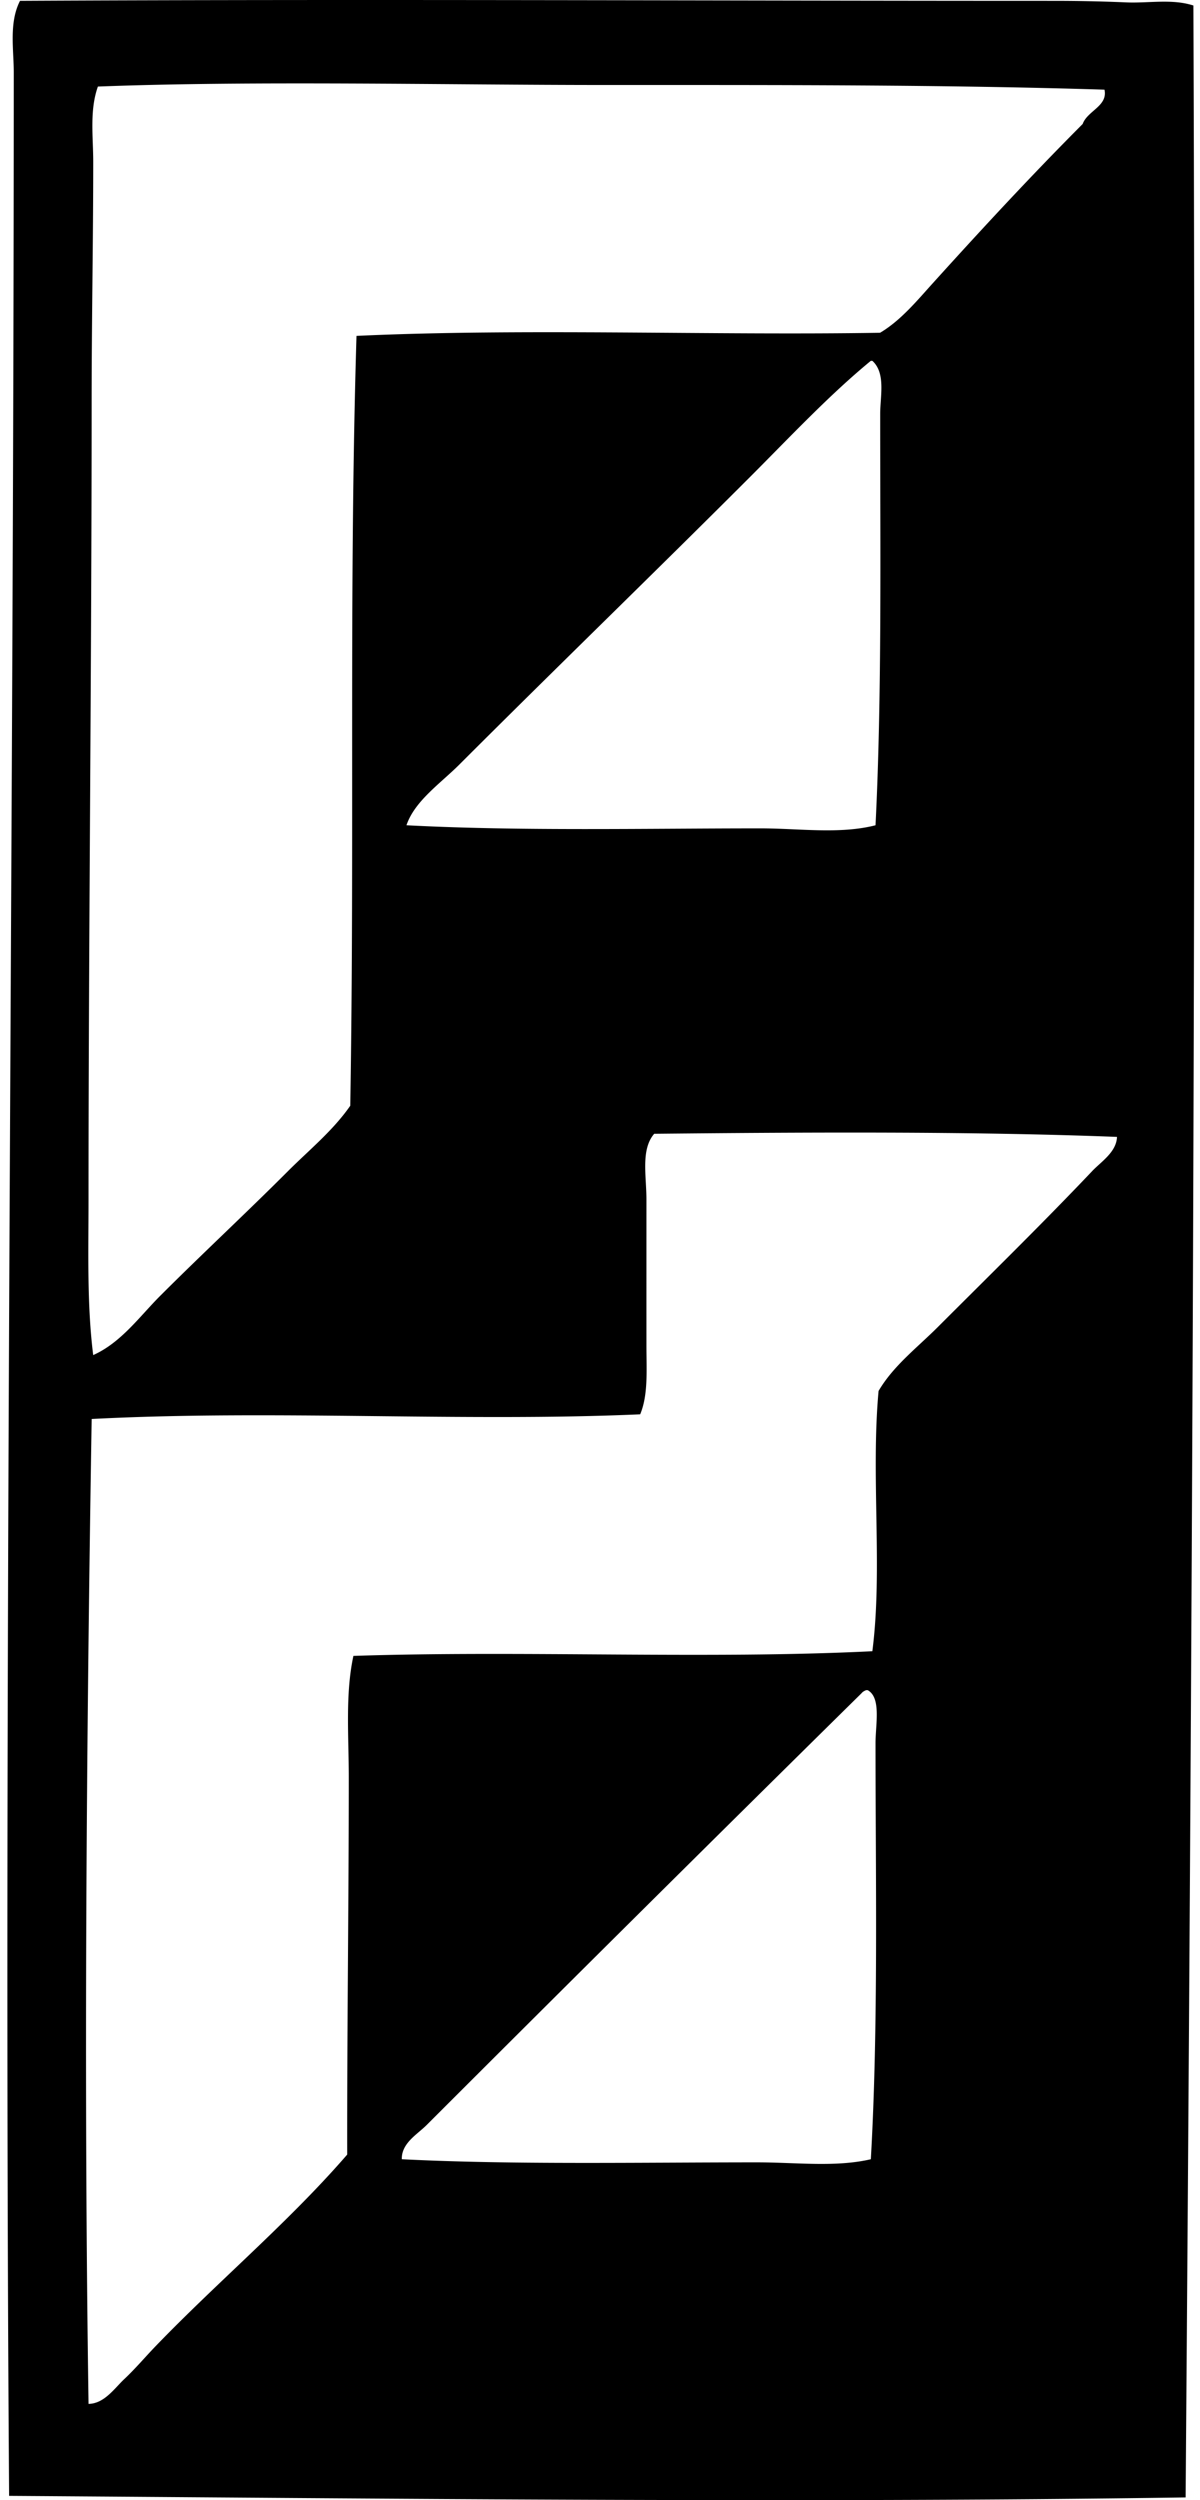 <svg xmlns="http://www.w3.org/2000/svg" width="96" height="200" fill="none" viewBox="0 0 96 200">
  <path fill="#000" fill-rule="evenodd" d="M95.472.441c.244 66.993-.11 132.355-.622 199.34-31.034.459-64.484.084-94.121-.125-.457-64.679.368-128.982.373-193.854 0-1.857-.394-3.982.498-5.734 27.664-.153 54.757 0 82.653 0 1.97 0 3.908.038 5.86.124 1.776.076 3.625-.307 5.36.249Zm-47 6.359c-12.811 0-28.058-.358-40.64.124-.676 1.902-.376 4.013-.374 5.983 0 6.382-.127 12.842-.127 19.323 0 21.13-.249 43.256-.249 63.828 0 4.162-.13 8.314.374 12.342 2.224-.993 3.7-3.076 5.358-4.739 3.4-3.398 6.89-6.638 10.221-9.972 1.699-1.7 3.596-3.235 4.987-5.237.356-21.392-.121-41.222.498-61.583 13.424-.622 28.447-.026 41.888-.25 1.66-.987 2.963-2.58 4.238-3.988 3.939-4.358 7.87-8.604 11.969-12.715.378-1.06 2.026-1.425 1.744-2.743C75.502 6.772 62.27 6.8 48.472 6.8Zm21.194 22.065c-3.367 2.77-6.483 6.11-9.723 9.35-7.717 7.717-15.607 15.358-23.188 22.939-1.516 1.516-3.578 2.915-4.238 4.863 9.16.48 19.27.248 28.3.248 3.133 0 6.35.486 9.225-.248.516-10.33.371-21.984.374-32.911 0-1.425.457-3.253-.625-4.239-.04-.002-.084-.002-.124-.002ZM52.337 90.697c-1.081 1.25-.624 3.36-.622 5.236 0 3.893-.002 7.979 0 11.72 0 1.948.15 3.926-.5 5.485-14.226.627-29.282-.383-43.881.373-.424 25.918-.633 53.217-.25 78.789 1.27-.028 2.063-1.237 2.868-1.994.891-.838 1.658-1.752 2.491-2.618 5.026-5.216 10.65-9.924 15.333-15.333-.015-9.949.127-20.199.127-30.168 0-3.307-.29-6.659.37-9.724 13.754-.452 28.166.282 41.515-.373.84-6.524-.127-14.008.498-20.821 1.183-2.016 3.078-3.451 4.739-5.112 4.131-4.131 8.408-8.319 12.341-12.466.732-.774 1.948-1.526 1.994-2.745-11.857-.457-25.047-.37-37.023-.249Zm16.954 44.506c-.148.061-.28.132-.371.249a7073.738 7073.738 0 0 0-34.783 34.534c-.774.774-2.021 1.45-1.993 2.742 8.944.452 19.142.249 28.421.249 3.114 0 6.278.409 9.102-.249.611-10.696.375-22.433.375-33.284 0-1.511.468-3.626-.622-4.238-.046-.003-.086-.003-.13-.003Z" clip-rule="evenodd"/>
</svg>
